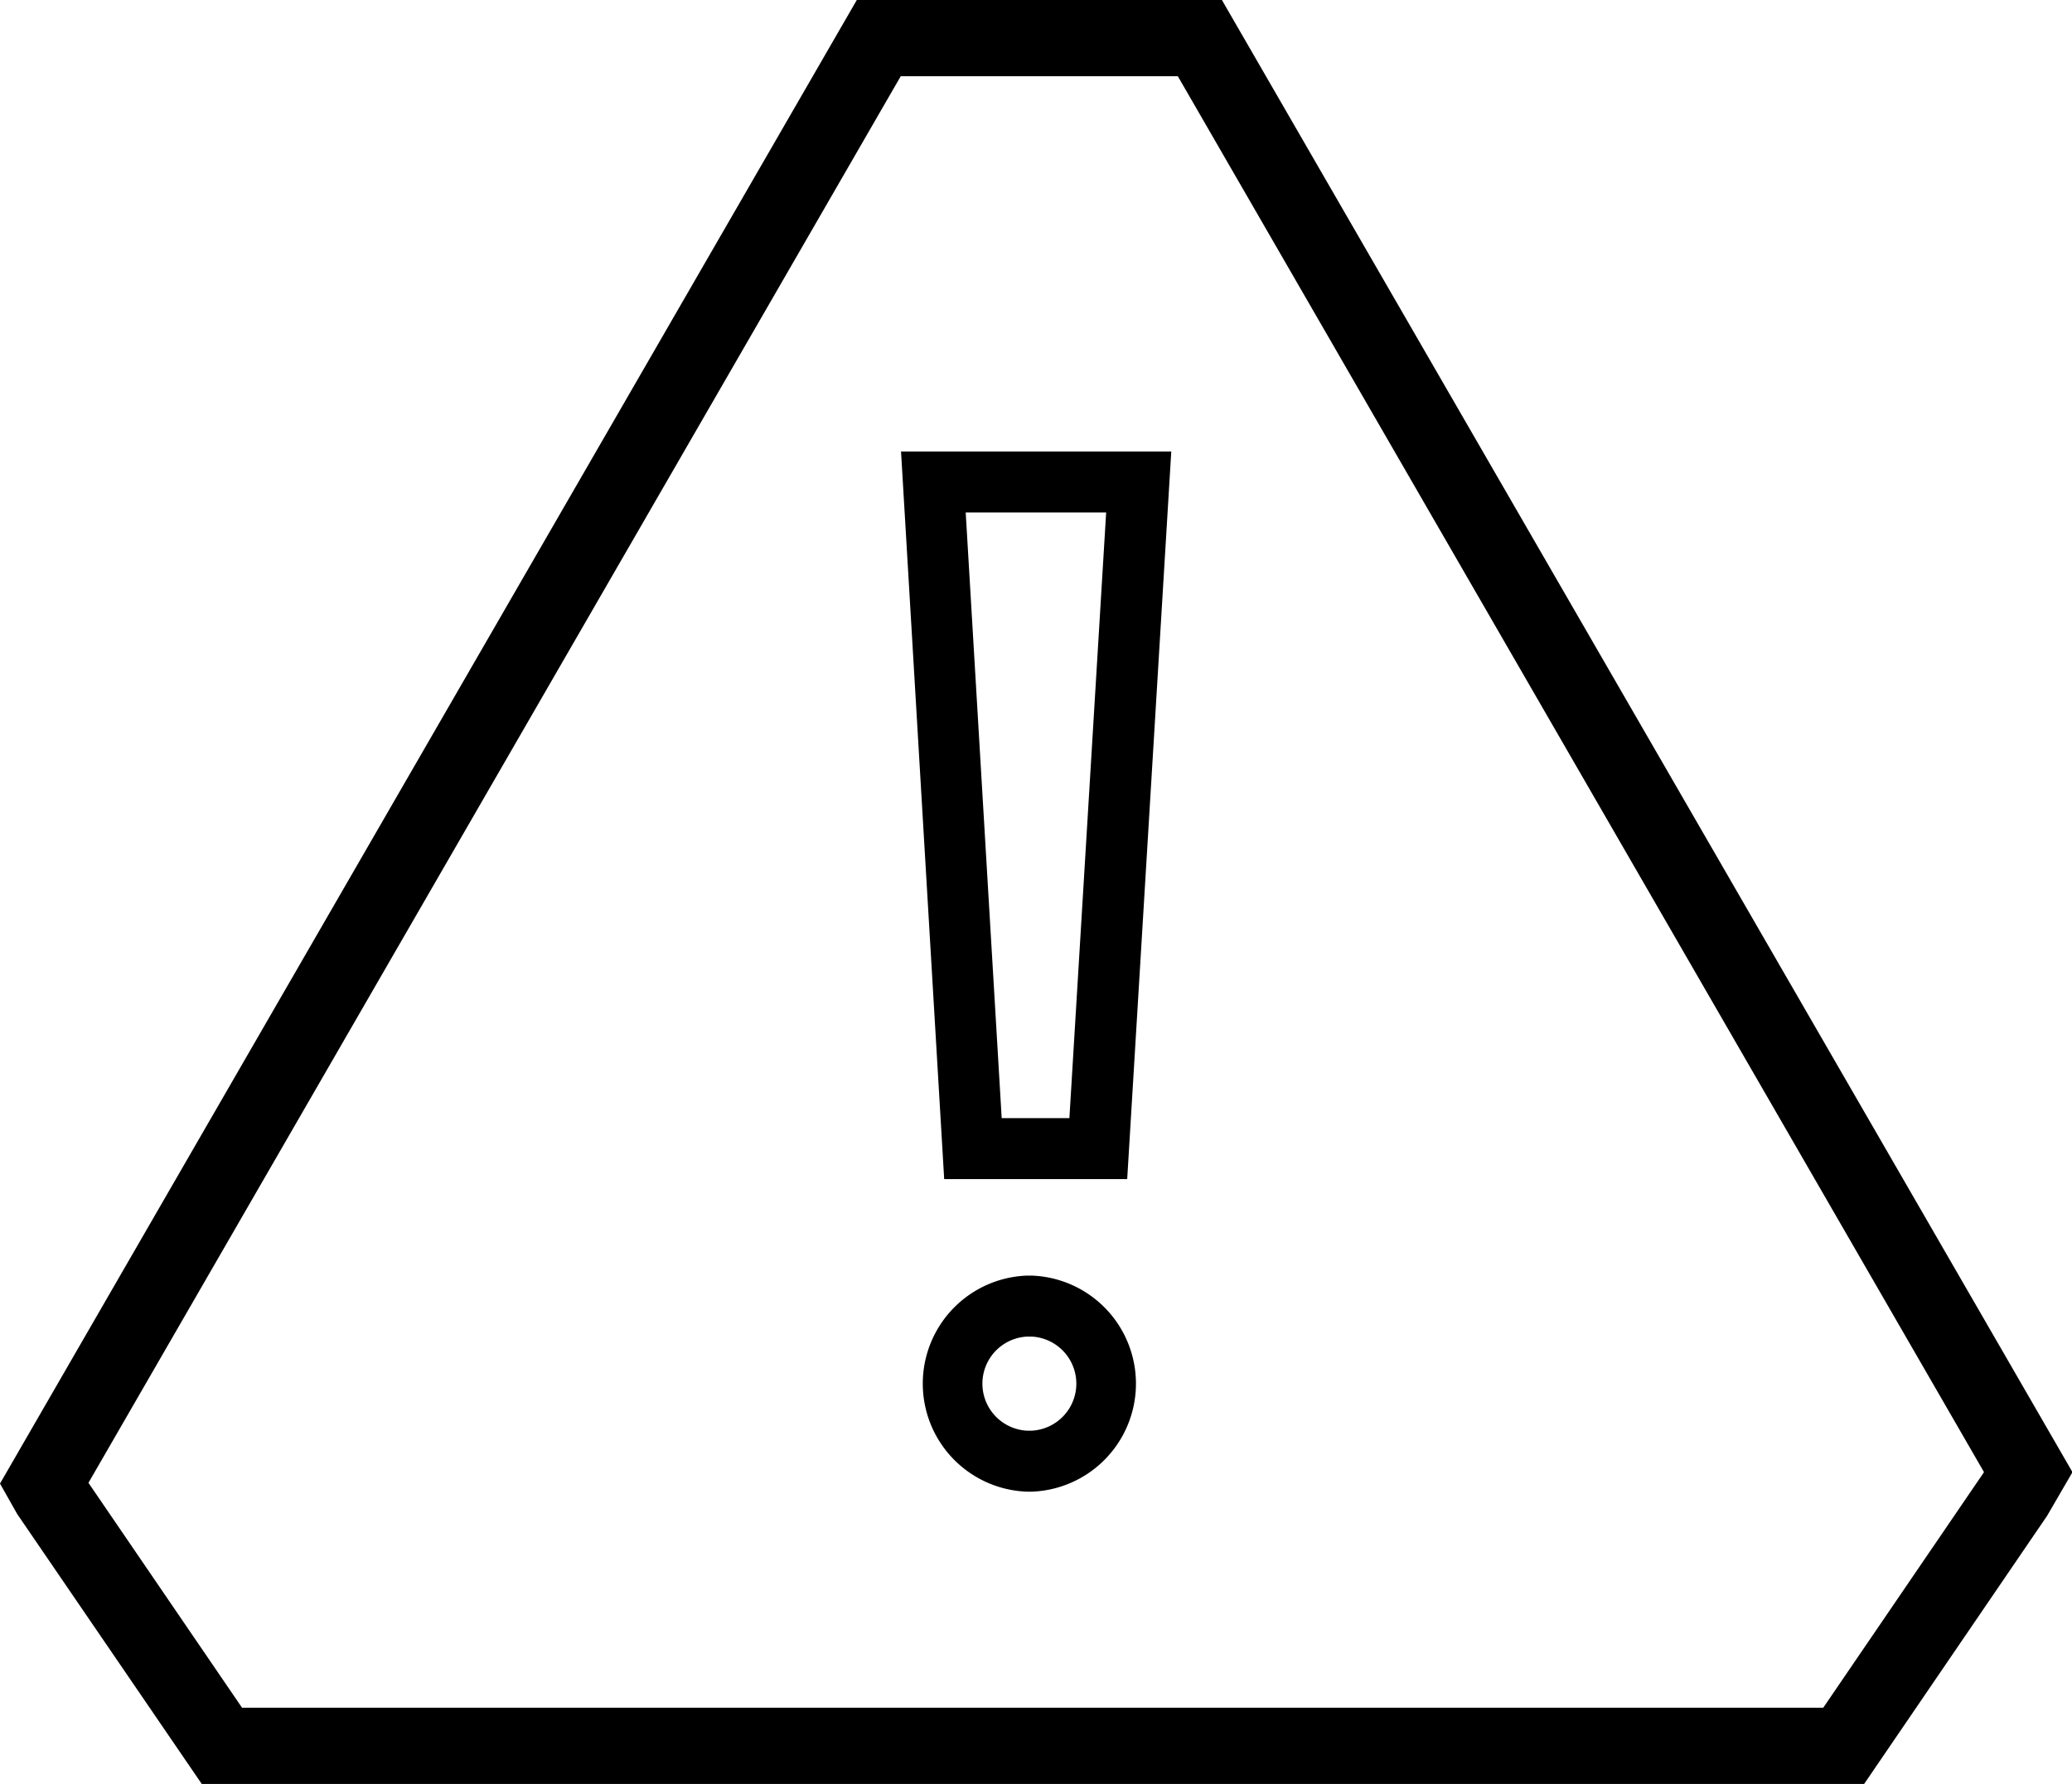 <svg xmlns="http://www.w3.org/2000/svg" viewBox="0 0 135.86 117">
  <title>Asset 6</title>
  <g id="Layer_2" data-name="Layer 2">
    <g id="Finals">
      <g>
        <path d="M67.66,83.66h-.33a7.09,7.09,0,0,0,0,14.17h.33a7.09,7.09,0,0,0,0-14.17Zm0,10.17h-.33a3.09,3.09,0,0,1,0-6.17h.33a3.09,3.09,0,0,1,0,6.17Z"/>
        <path d="M61.91,77.33h12l2.89-47.72H59.08ZM72.53,33.61,70.12,73.33H65.68L63.32,33.61Z"/>
        <path d="M80.12,0H56.18L0,97.3l1.13,2L13.23,117h109l12-17.59,1.66-2.86Zm39.43,112H15.87L5.8,97.25,59.06,5H77.23l52.86,91.55Z"/>
      </g>
    </g>
  </g>
</svg>
